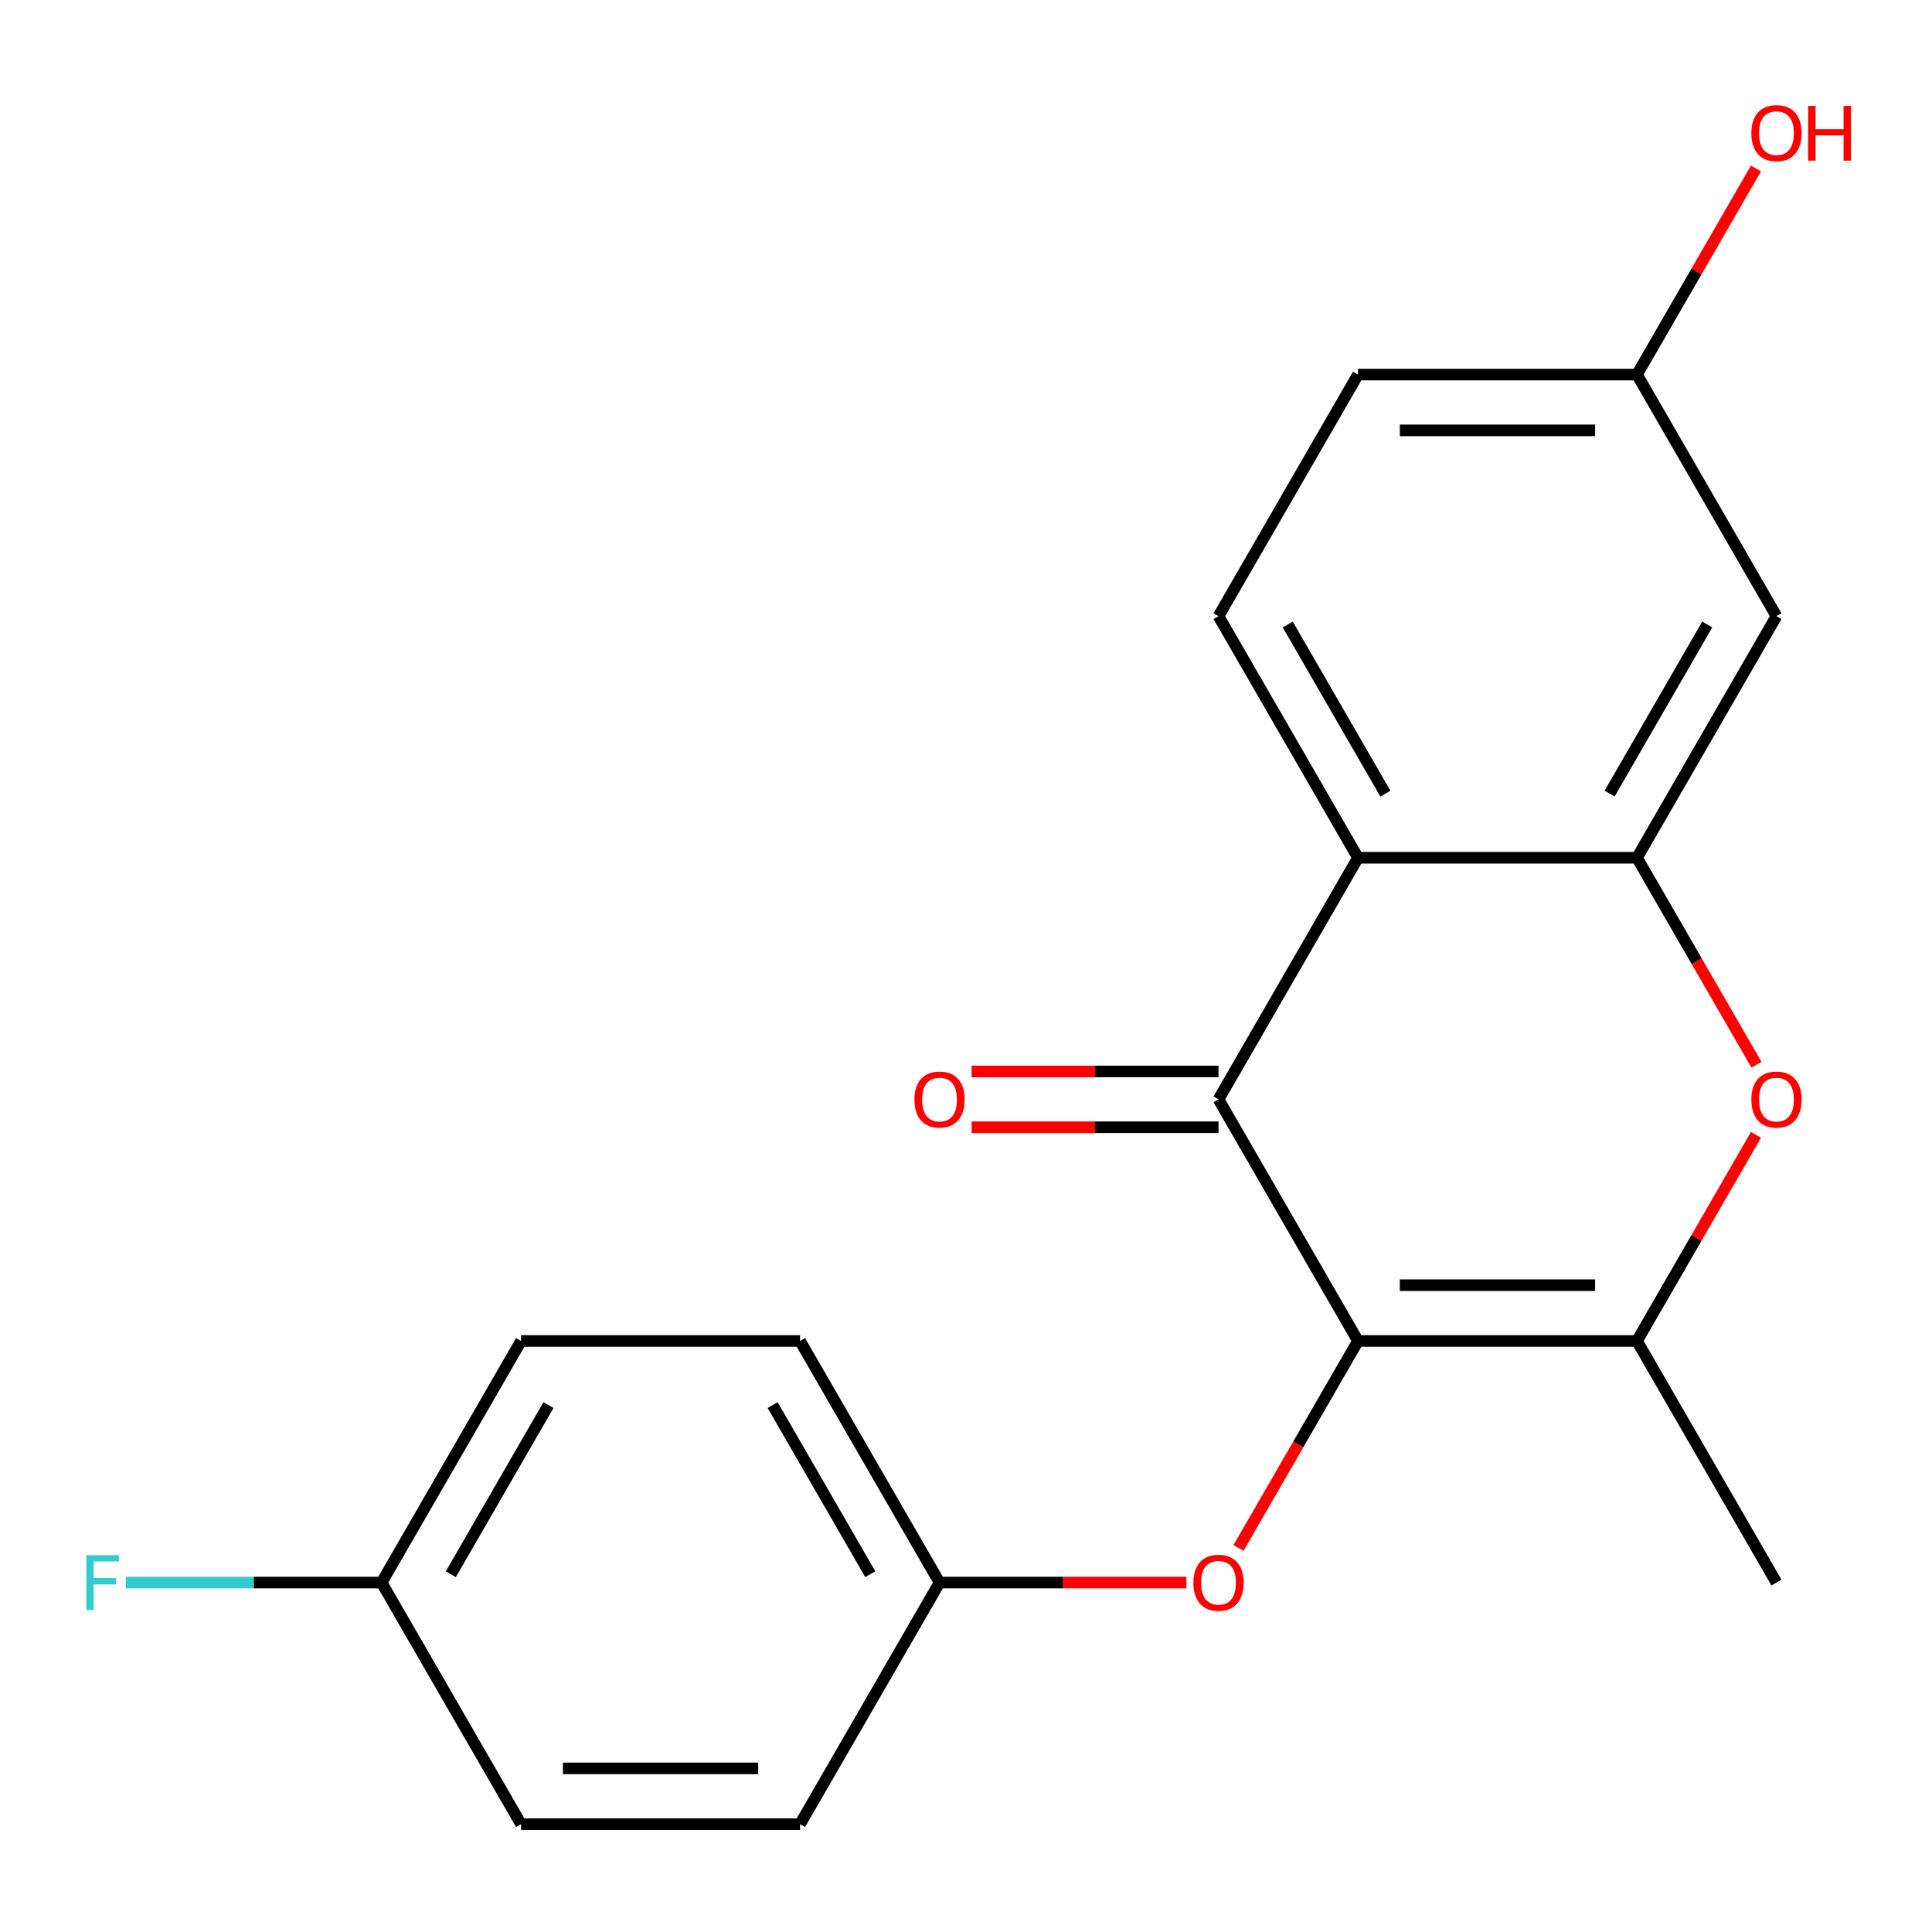 <?xml version='1.0' encoding='iso-8859-1'?>
<svg version='1.1' baseProfile='full'
              xmlns='http://www.w3.org/2000/svg'
                      xmlns:rdkit='http://www.rdkit.org/xml'
                      xmlns:xlink='http://www.w3.org/1999/xlink'
                  xml:space='preserve'
width='1000px' height='1000px' viewBox='0 0 1000 1000'>
<!-- END OF HEADER -->
<rect style='opacity:1.0;fill:#FFFFFF;stroke:none' width='1000' height='1000' x='0' y='0'> </rect>
<path class='bond-0' d='M 702.897,694.086 L 630.699,569.035' style='fill:none;fill-rule:evenodd;stroke:#000000;stroke-width:6px;stroke-linecap:butt;stroke-linejoin:miter;stroke-opacity:1' />
<path class='bond-2' d='M 702.897,694.086 L 847.295,694.086' style='fill:none;fill-rule:evenodd;stroke:#000000;stroke-width:6px;stroke-linecap:butt;stroke-linejoin:miter;stroke-opacity:1' />
<path class='bond-2' d='M 724.557,665.207 L 825.635,665.207' style='fill:none;fill-rule:evenodd;stroke:#000000;stroke-width:6px;stroke-linecap:butt;stroke-linejoin:miter;stroke-opacity:1' />
<path class='bond-5' d='M 702.897,694.086 L 671.974,747.647' style='fill:none;fill-rule:evenodd;stroke:#000000;stroke-width:6px;stroke-linecap:butt;stroke-linejoin:miter;stroke-opacity:1' />
<path class='bond-5' d='M 671.974,747.647 L 641.05,801.208' style='fill:none;fill-rule:evenodd;stroke:#FF0000;stroke-width:6px;stroke-linecap:butt;stroke-linejoin:miter;stroke-opacity:1' />
<path class='bond-1' d='M 630.699,569.035 L 702.897,443.983' style='fill:none;fill-rule:evenodd;stroke:#000000;stroke-width:6px;stroke-linecap:butt;stroke-linejoin:miter;stroke-opacity:1' />
<path class='bond-8' d='M 630.699,554.595 L 566.805,554.595' style='fill:none;fill-rule:evenodd;stroke:#000000;stroke-width:6px;stroke-linecap:butt;stroke-linejoin:miter;stroke-opacity:1' />
<path class='bond-8' d='M 566.805,554.595 L 502.911,554.595' style='fill:none;fill-rule:evenodd;stroke:#FF0000;stroke-width:6px;stroke-linecap:butt;stroke-linejoin:miter;stroke-opacity:1' />
<path class='bond-8' d='M 630.699,583.474 L 566.805,583.474' style='fill:none;fill-rule:evenodd;stroke:#000000;stroke-width:6px;stroke-linecap:butt;stroke-linejoin:miter;stroke-opacity:1' />
<path class='bond-8' d='M 566.805,583.474 L 502.911,583.474' style='fill:none;fill-rule:evenodd;stroke:#FF0000;stroke-width:6px;stroke-linecap:butt;stroke-linejoin:miter;stroke-opacity:1' />
<path class='bond-7' d='M 702.897,443.983 L 630.699,318.931' style='fill:none;fill-rule:evenodd;stroke:#000000;stroke-width:6px;stroke-linecap:butt;stroke-linejoin:miter;stroke-opacity:1' />
<path class='bond-7' d='M 717.078,410.785 L 666.539,323.249' style='fill:none;fill-rule:evenodd;stroke:#000000;stroke-width:6px;stroke-linecap:butt;stroke-linejoin:miter;stroke-opacity:1' />
<path class='bond-20' d='M 702.897,443.983 L 847.295,443.983' style='fill:none;fill-rule:evenodd;stroke:#000000;stroke-width:6px;stroke-linecap:butt;stroke-linejoin:miter;stroke-opacity:1' />
<path class='bond-4' d='M 847.295,694.086 L 878.091,640.745' style='fill:none;fill-rule:evenodd;stroke:#000000;stroke-width:6px;stroke-linecap:butt;stroke-linejoin:miter;stroke-opacity:1' />
<path class='bond-4' d='M 878.091,640.745 L 908.888,587.404' style='fill:none;fill-rule:evenodd;stroke:#FF0000;stroke-width:6px;stroke-linecap:butt;stroke-linejoin:miter;stroke-opacity:1' />
<path class='bond-13' d='M 847.295,694.086 L 919.494,819.138' style='fill:none;fill-rule:evenodd;stroke:#000000;stroke-width:6px;stroke-linecap:butt;stroke-linejoin:miter;stroke-opacity:1' />
<path class='bond-3' d='M 847.295,443.983 L 878.218,497.544' style='fill:none;fill-rule:evenodd;stroke:#000000;stroke-width:6px;stroke-linecap:butt;stroke-linejoin:miter;stroke-opacity:1' />
<path class='bond-3' d='M 878.218,497.544 L 909.142,551.105' style='fill:none;fill-rule:evenodd;stroke:#FF0000;stroke-width:6px;stroke-linecap:butt;stroke-linejoin:miter;stroke-opacity:1' />
<path class='bond-6' d='M 847.295,443.983 L 919.494,318.931' style='fill:none;fill-rule:evenodd;stroke:#000000;stroke-width:6px;stroke-linecap:butt;stroke-linejoin:miter;stroke-opacity:1' />
<path class='bond-6' d='M 833.114,410.785 L 883.653,323.249' style='fill:none;fill-rule:evenodd;stroke:#000000;stroke-width:6px;stroke-linecap:butt;stroke-linejoin:miter;stroke-opacity:1' />
<path class='bond-10' d='M 614.089,819.138 L 550.195,819.138' style='fill:none;fill-rule:evenodd;stroke:#FF0000;stroke-width:6px;stroke-linecap:butt;stroke-linejoin:miter;stroke-opacity:1' />
<path class='bond-10' d='M 550.195,819.138 L 486.301,819.138' style='fill:none;fill-rule:evenodd;stroke:#000000;stroke-width:6px;stroke-linecap:butt;stroke-linejoin:miter;stroke-opacity:1' />
<path class='bond-9' d='M 919.494,318.931 L 847.295,193.879' style='fill:none;fill-rule:evenodd;stroke:#000000;stroke-width:6px;stroke-linecap:butt;stroke-linejoin:miter;stroke-opacity:1' />
<path class='bond-11' d='M 630.699,318.931 L 702.897,193.879' style='fill:none;fill-rule:evenodd;stroke:#000000;stroke-width:6px;stroke-linecap:butt;stroke-linejoin:miter;stroke-opacity:1' />
<path class='bond-19' d='M 847.295,193.879 L 878.091,140.538' style='fill:none;fill-rule:evenodd;stroke:#000000;stroke-width:6px;stroke-linecap:butt;stroke-linejoin:miter;stroke-opacity:1' />
<path class='bond-19' d='M 878.091,140.538 L 908.888,87.197' style='fill:none;fill-rule:evenodd;stroke:#FF0000;stroke-width:6px;stroke-linecap:butt;stroke-linejoin:miter;stroke-opacity:1' />
<path class='bond-22' d='M 847.295,193.879 L 702.897,193.879' style='fill:none;fill-rule:evenodd;stroke:#000000;stroke-width:6px;stroke-linecap:butt;stroke-linejoin:miter;stroke-opacity:1' />
<path class='bond-22' d='M 825.635,222.758 L 724.557,222.758' style='fill:none;fill-rule:evenodd;stroke:#000000;stroke-width:6px;stroke-linecap:butt;stroke-linejoin:miter;stroke-opacity:1' />
<path class='bond-15' d='M 486.301,819.138 L 414.102,944.19' style='fill:none;fill-rule:evenodd;stroke:#000000;stroke-width:6px;stroke-linecap:butt;stroke-linejoin:miter;stroke-opacity:1' />
<path class='bond-16' d='M 486.301,819.138 L 414.102,694.086' style='fill:none;fill-rule:evenodd;stroke:#000000;stroke-width:6px;stroke-linecap:butt;stroke-linejoin:miter;stroke-opacity:1' />
<path class='bond-16' d='M 450.461,814.82 L 399.922,727.284' style='fill:none;fill-rule:evenodd;stroke:#000000;stroke-width:6px;stroke-linecap:butt;stroke-linejoin:miter;stroke-opacity:1' />
<path class='bond-12' d='M 197.506,819.138 L 269.705,694.086' style='fill:none;fill-rule:evenodd;stroke:#000000;stroke-width:6px;stroke-linecap:butt;stroke-linejoin:miter;stroke-opacity:1' />
<path class='bond-12' d='M 233.346,814.82 L 283.885,727.284' style='fill:none;fill-rule:evenodd;stroke:#000000;stroke-width:6px;stroke-linecap:butt;stroke-linejoin:miter;stroke-opacity:1' />
<path class='bond-14' d='M 197.506,819.138 L 131.322,819.138' style='fill:none;fill-rule:evenodd;stroke:#000000;stroke-width:6px;stroke-linecap:butt;stroke-linejoin:miter;stroke-opacity:1' />
<path class='bond-14' d='M 131.322,819.138 L 65.138,819.138' style='fill:none;fill-rule:evenodd;stroke:#33CCCC;stroke-width:6px;stroke-linecap:butt;stroke-linejoin:miter;stroke-opacity:1' />
<path class='bond-21' d='M 197.506,819.138 L 269.705,944.19' style='fill:none;fill-rule:evenodd;stroke:#000000;stroke-width:6px;stroke-linecap:butt;stroke-linejoin:miter;stroke-opacity:1' />
<path class='bond-17' d='M 414.102,944.19 L 269.705,944.19' style='fill:none;fill-rule:evenodd;stroke:#000000;stroke-width:6px;stroke-linecap:butt;stroke-linejoin:miter;stroke-opacity:1' />
<path class='bond-17' d='M 392.443,915.311 L 291.364,915.311' style='fill:none;fill-rule:evenodd;stroke:#000000;stroke-width:6px;stroke-linecap:butt;stroke-linejoin:miter;stroke-opacity:1' />
<path class='bond-18' d='M 414.102,694.086 L 269.705,694.086' style='fill:none;fill-rule:evenodd;stroke:#000000;stroke-width:6px;stroke-linecap:butt;stroke-linejoin:miter;stroke-opacity:1' />
<path  class='atom-5' d='M 906.494 569.115
Q 906.494 562.315, 909.854 558.515
Q 913.214 554.715, 919.494 554.715
Q 925.774 554.715, 929.134 558.515
Q 932.494 562.315, 932.494 569.115
Q 932.494 575.995, 929.094 579.915
Q 925.694 583.795, 919.494 583.795
Q 913.254 583.795, 909.854 579.915
Q 906.494 576.035, 906.494 569.115
M 919.494 580.595
Q 923.814 580.595, 926.134 577.715
Q 928.494 574.795, 928.494 569.115
Q 928.494 563.555, 926.134 560.755
Q 923.814 557.915, 919.494 557.915
Q 915.174 557.915, 912.814 560.715
Q 910.494 563.515, 910.494 569.115
Q 910.494 574.835, 912.814 577.715
Q 915.174 580.595, 919.494 580.595
' fill='#FF0000'/>
<path  class='atom-6' d='M 617.699 819.218
Q 617.699 812.418, 621.059 808.618
Q 624.419 804.818, 630.699 804.818
Q 636.979 804.818, 640.339 808.618
Q 643.699 812.418, 643.699 819.218
Q 643.699 826.098, 640.299 830.018
Q 636.899 833.898, 630.699 833.898
Q 624.459 833.898, 621.059 830.018
Q 617.699 826.138, 617.699 819.218
M 630.699 830.698
Q 635.019 830.698, 637.339 827.818
Q 639.699 824.898, 639.699 819.218
Q 639.699 813.658, 637.339 810.858
Q 635.019 808.018, 630.699 808.018
Q 626.379 808.018, 624.019 810.818
Q 621.699 813.618, 621.699 819.218
Q 621.699 824.938, 624.019 827.818
Q 626.379 830.698, 630.699 830.698
' fill='#FF0000'/>
<path  class='atom-9' d='M 473.301 569.115
Q 473.301 562.315, 476.661 558.515
Q 480.021 554.715, 486.301 554.715
Q 492.581 554.715, 495.941 558.515
Q 499.301 562.315, 499.301 569.115
Q 499.301 575.995, 495.901 579.915
Q 492.501 583.795, 486.301 583.795
Q 480.061 583.795, 476.661 579.915
Q 473.301 576.035, 473.301 569.115
M 486.301 580.595
Q 490.621 580.595, 492.941 577.715
Q 495.301 574.795, 495.301 569.115
Q 495.301 563.555, 492.941 560.755
Q 490.621 557.915, 486.301 557.915
Q 481.981 557.915, 479.621 560.715
Q 477.301 563.515, 477.301 569.115
Q 477.301 574.835, 479.621 577.715
Q 481.981 580.595, 486.301 580.595
' fill='#FF0000'/>
<path  class='atom-15' d='M 44.688 804.978
L 61.529 804.978
L 61.529 808.218
L 48.489 808.218
L 48.489 816.818
L 60.089 816.818
L 60.089 820.098
L 48.489 820.098
L 48.489 833.298
L 44.688 833.298
L 44.688 804.978
' fill='#33CCCC'/>
<path  class='atom-20' d='M 906.494 68.907
Q 906.494 62.107, 909.854 58.307
Q 913.214 54.507, 919.494 54.507
Q 925.774 54.507, 929.134 58.307
Q 932.494 62.107, 932.494 68.907
Q 932.494 75.787, 929.094 79.707
Q 925.694 83.587, 919.494 83.587
Q 913.254 83.587, 909.854 79.707
Q 906.494 75.827, 906.494 68.907
M 919.494 80.387
Q 923.814 80.387, 926.134 77.507
Q 928.494 74.587, 928.494 68.907
Q 928.494 63.347, 926.134 60.547
Q 923.814 57.707, 919.494 57.707
Q 915.174 57.707, 912.814 60.507
Q 910.494 63.307, 910.494 68.907
Q 910.494 74.627, 912.814 77.507
Q 915.174 80.387, 919.494 80.387
' fill='#FF0000'/>
<path  class='atom-20' d='M 935.894 54.827
L 939.734 54.827
L 939.734 66.867
L 954.214 66.867
L 954.214 54.827
L 958.054 54.827
L 958.054 83.147
L 954.214 83.147
L 954.214 70.067
L 939.734 70.067
L 939.734 83.147
L 935.894 83.147
L 935.894 54.827
' fill='#FF0000'/>
</svg>
